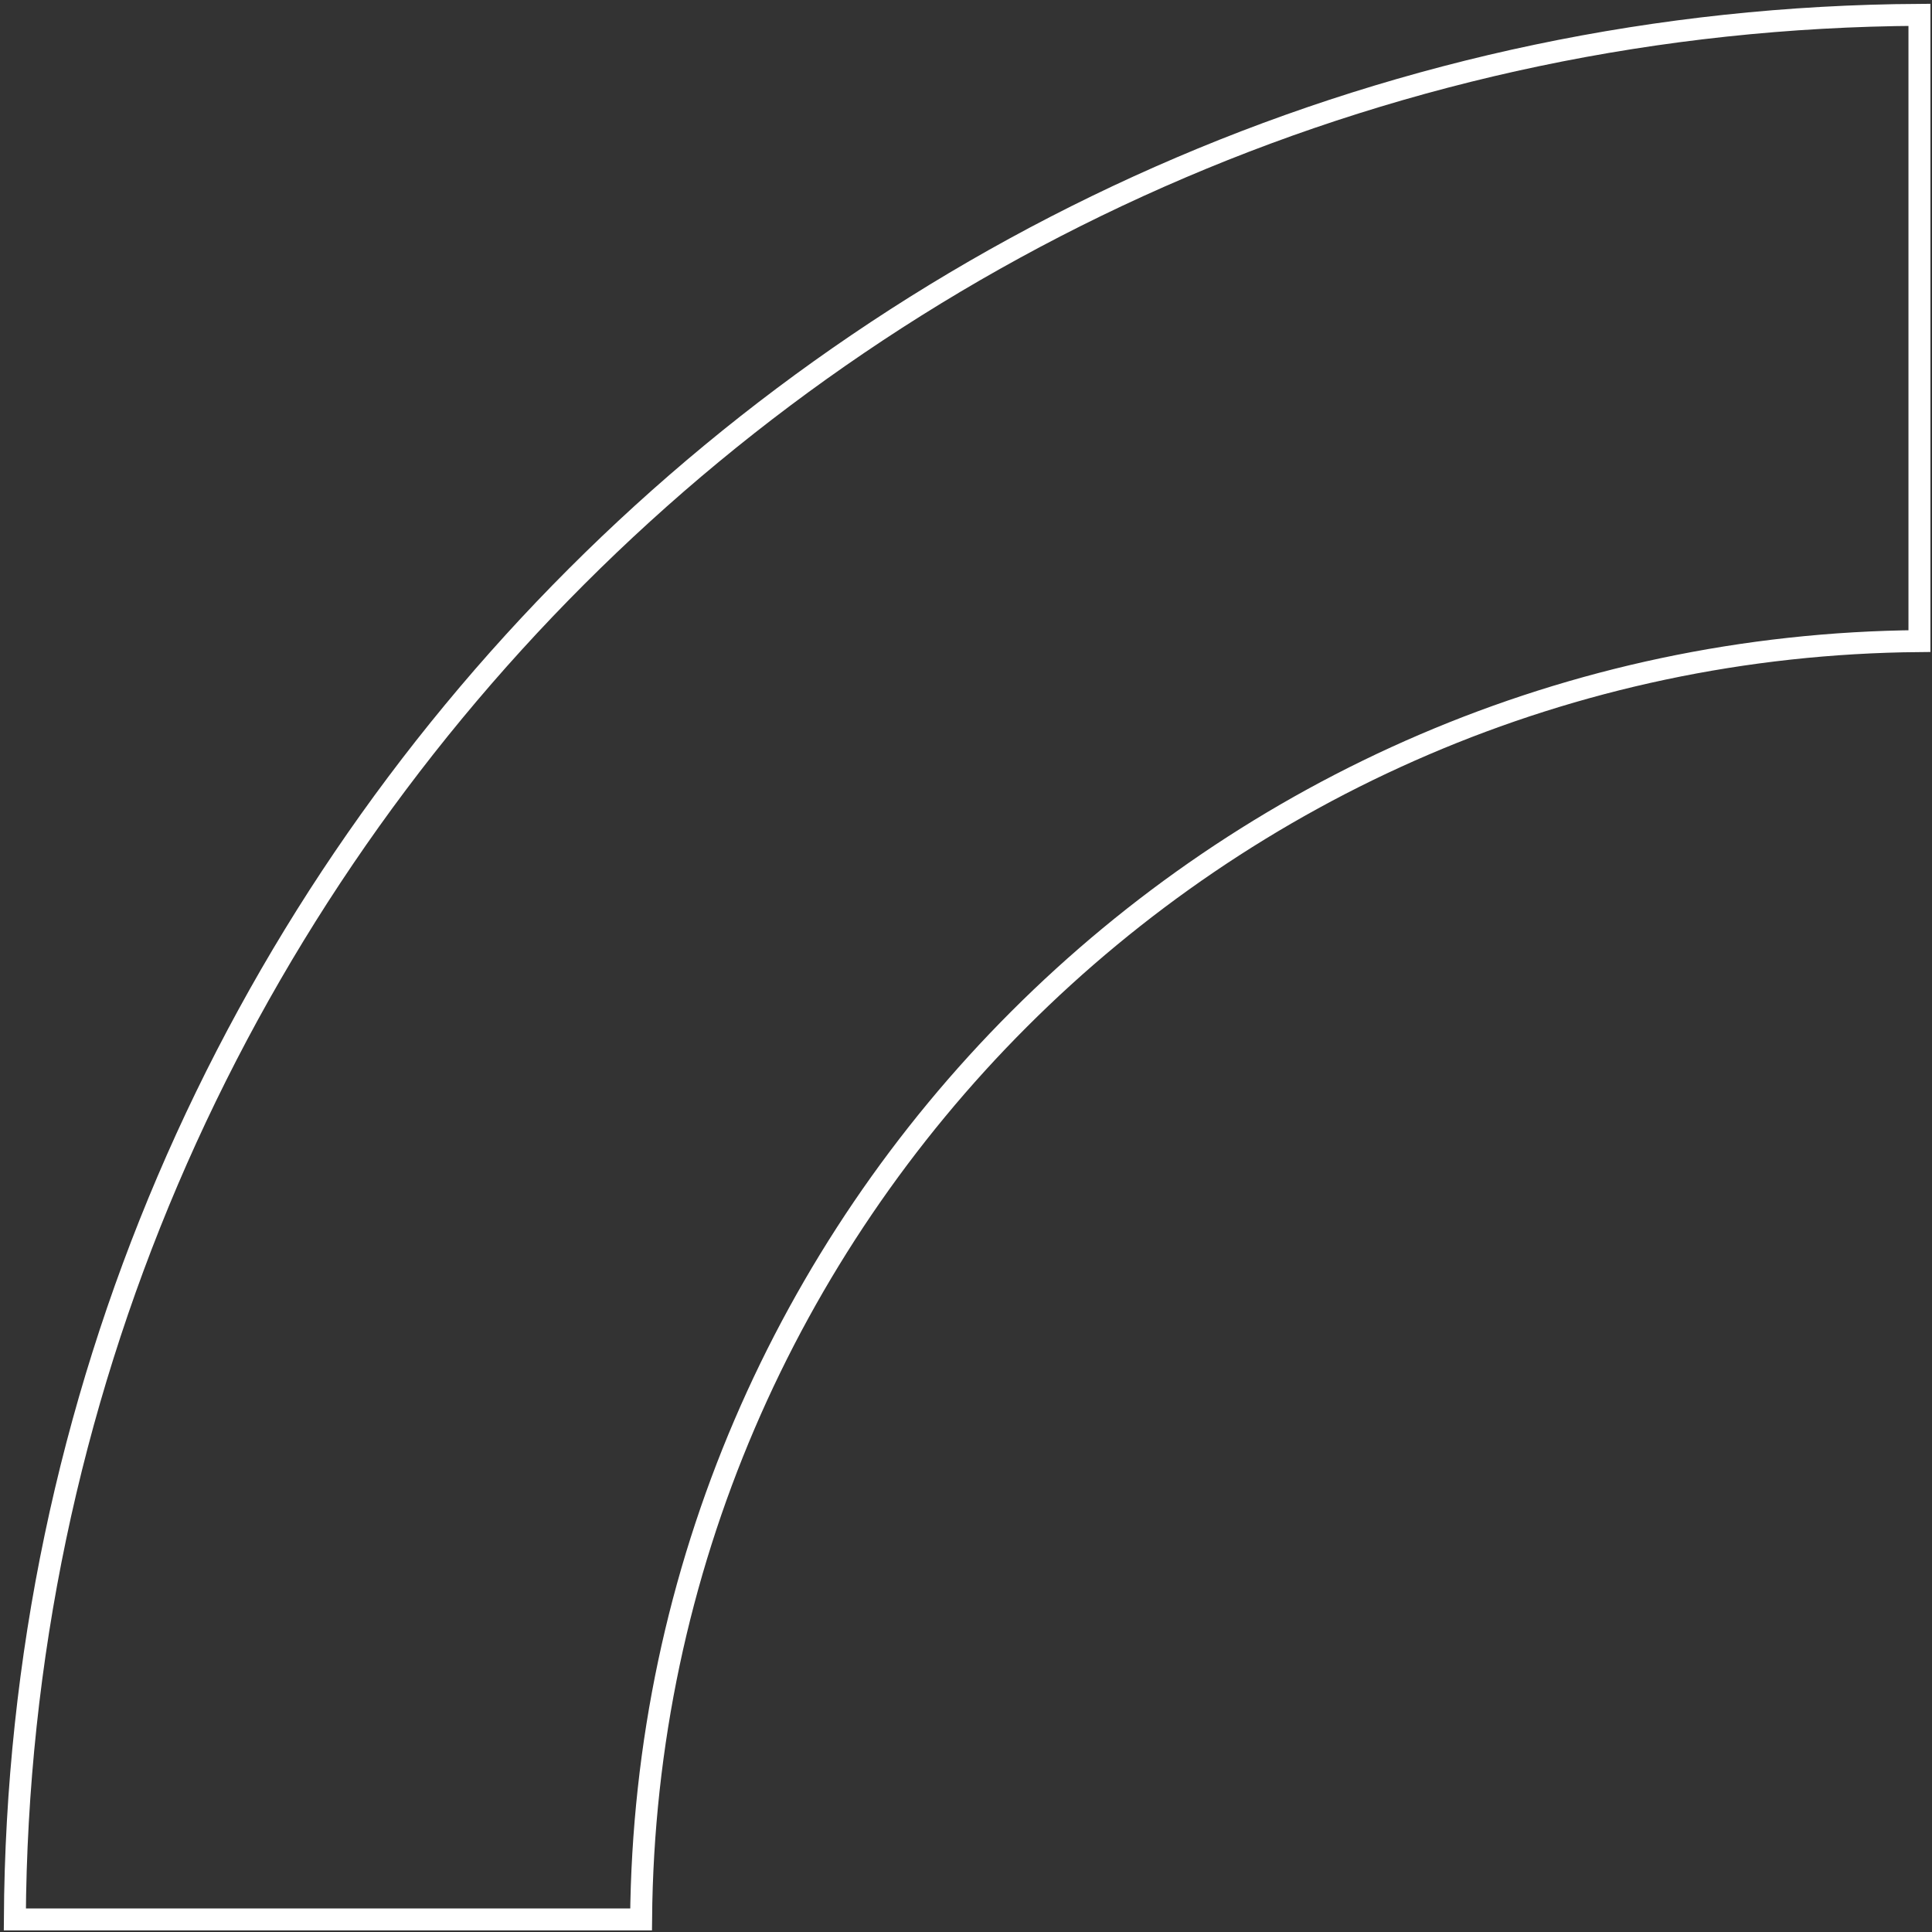 <svg width="88" height="88" viewBox="0 0 88 88" fill="none" xmlns="http://www.w3.org/2000/svg">
<rect x="0" y="0" width="88" height="88" fill="#333333" stroke="none"/>
<path d="M0.676 87.427C0.945 39.712 39.712 0.945 87.428 0.676L87.428 29.201C55.439 29.469 29.469 55.44 29.201 87.427L0.676 87.427Z" stroke="white"/>
</svg>
